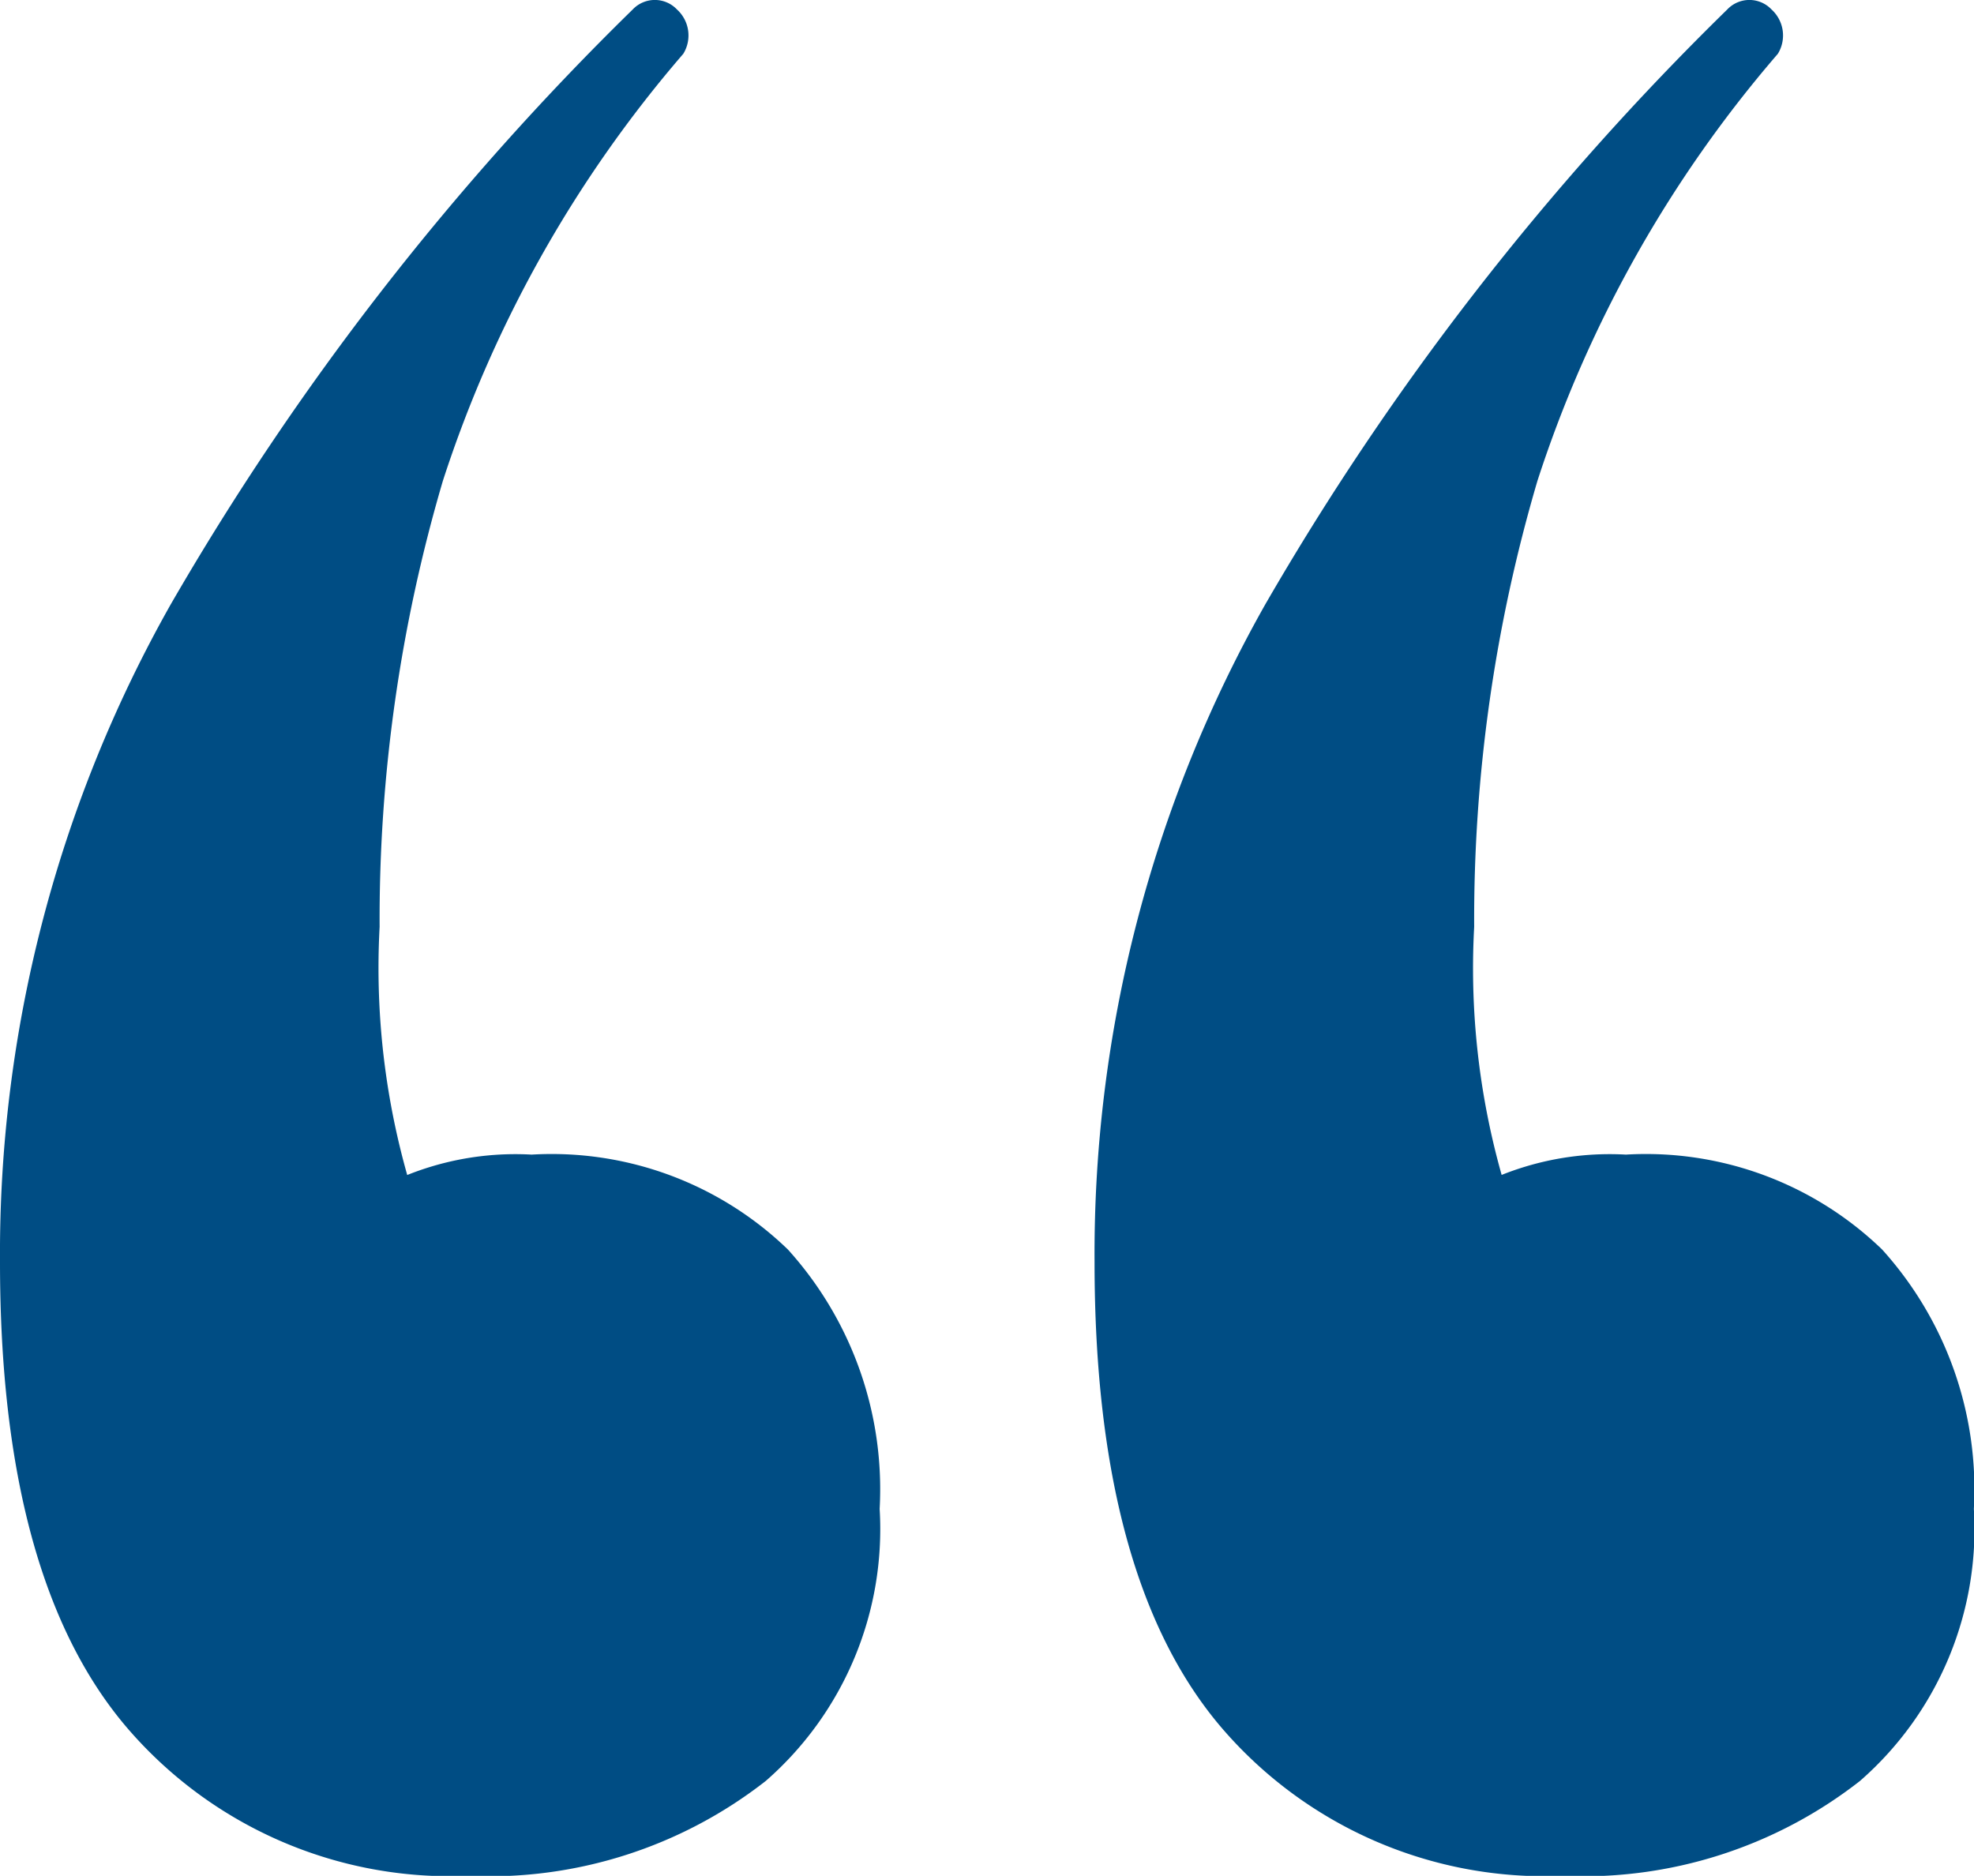 <svg xmlns="http://www.w3.org/2000/svg" width="29.328" height="27.871" viewBox="0 0 29.328 27.871">
  <path id="Path_299" data-name="Path 299" d="M-7.661-32.054a6.322,6.322,0,0,1-5.076-2.209q-1.88-2.209-1.88-6.909a19.61,19.61,0,0,1,2.538-9.776,41.13,41.13,0,0,1,6.862-8.836.453.453,0,0,1,.658,0,.521.521,0,0,1,.094.658,18.382,18.382,0,0,0-3.572,6.345,23.048,23.048,0,0,0-.94,6.627,11.3,11.3,0,0,0,.517,4.042A4.933,4.933,0,0,0-7-40.138l-3.478.658a2.75,2.75,0,0,1,.94-2.444,4.325,4.325,0,0,1,2.82-.846,5.048,5.048,0,0,1,3.807,1.41,5.311,5.311,0,0,1,1.363,3.854,4.965,4.965,0,0,1-1.692,4.042A6.673,6.673,0,0,1-7.661-32.054Zm16.262,0a6.322,6.322,0,0,1-5.076-2.209q-1.88-2.209-1.88-6.909a19.61,19.61,0,0,1,2.538-9.776,41.13,41.13,0,0,1,6.862-8.836.453.453,0,0,1,.658,0,.521.521,0,0,1,.094.658,18.382,18.382,0,0,0-3.572,6.345,23.048,23.048,0,0,0-.94,6.627A11.3,11.3,0,0,0,7.8-42.112a4.933,4.933,0,0,0,1.457,1.974l-3.478.658a2.75,2.75,0,0,1,.94-2.444,4.325,4.325,0,0,1,2.82-.846,5.048,5.048,0,0,1,3.807,1.41,5.311,5.311,0,0,1,1.363,3.854,4.965,4.965,0,0,1-1.692,4.042A6.673,6.673,0,0,1,8.6-32.054Z" transform="translate(14.617 59.925)" fill="#004d84"/>
</svg>
